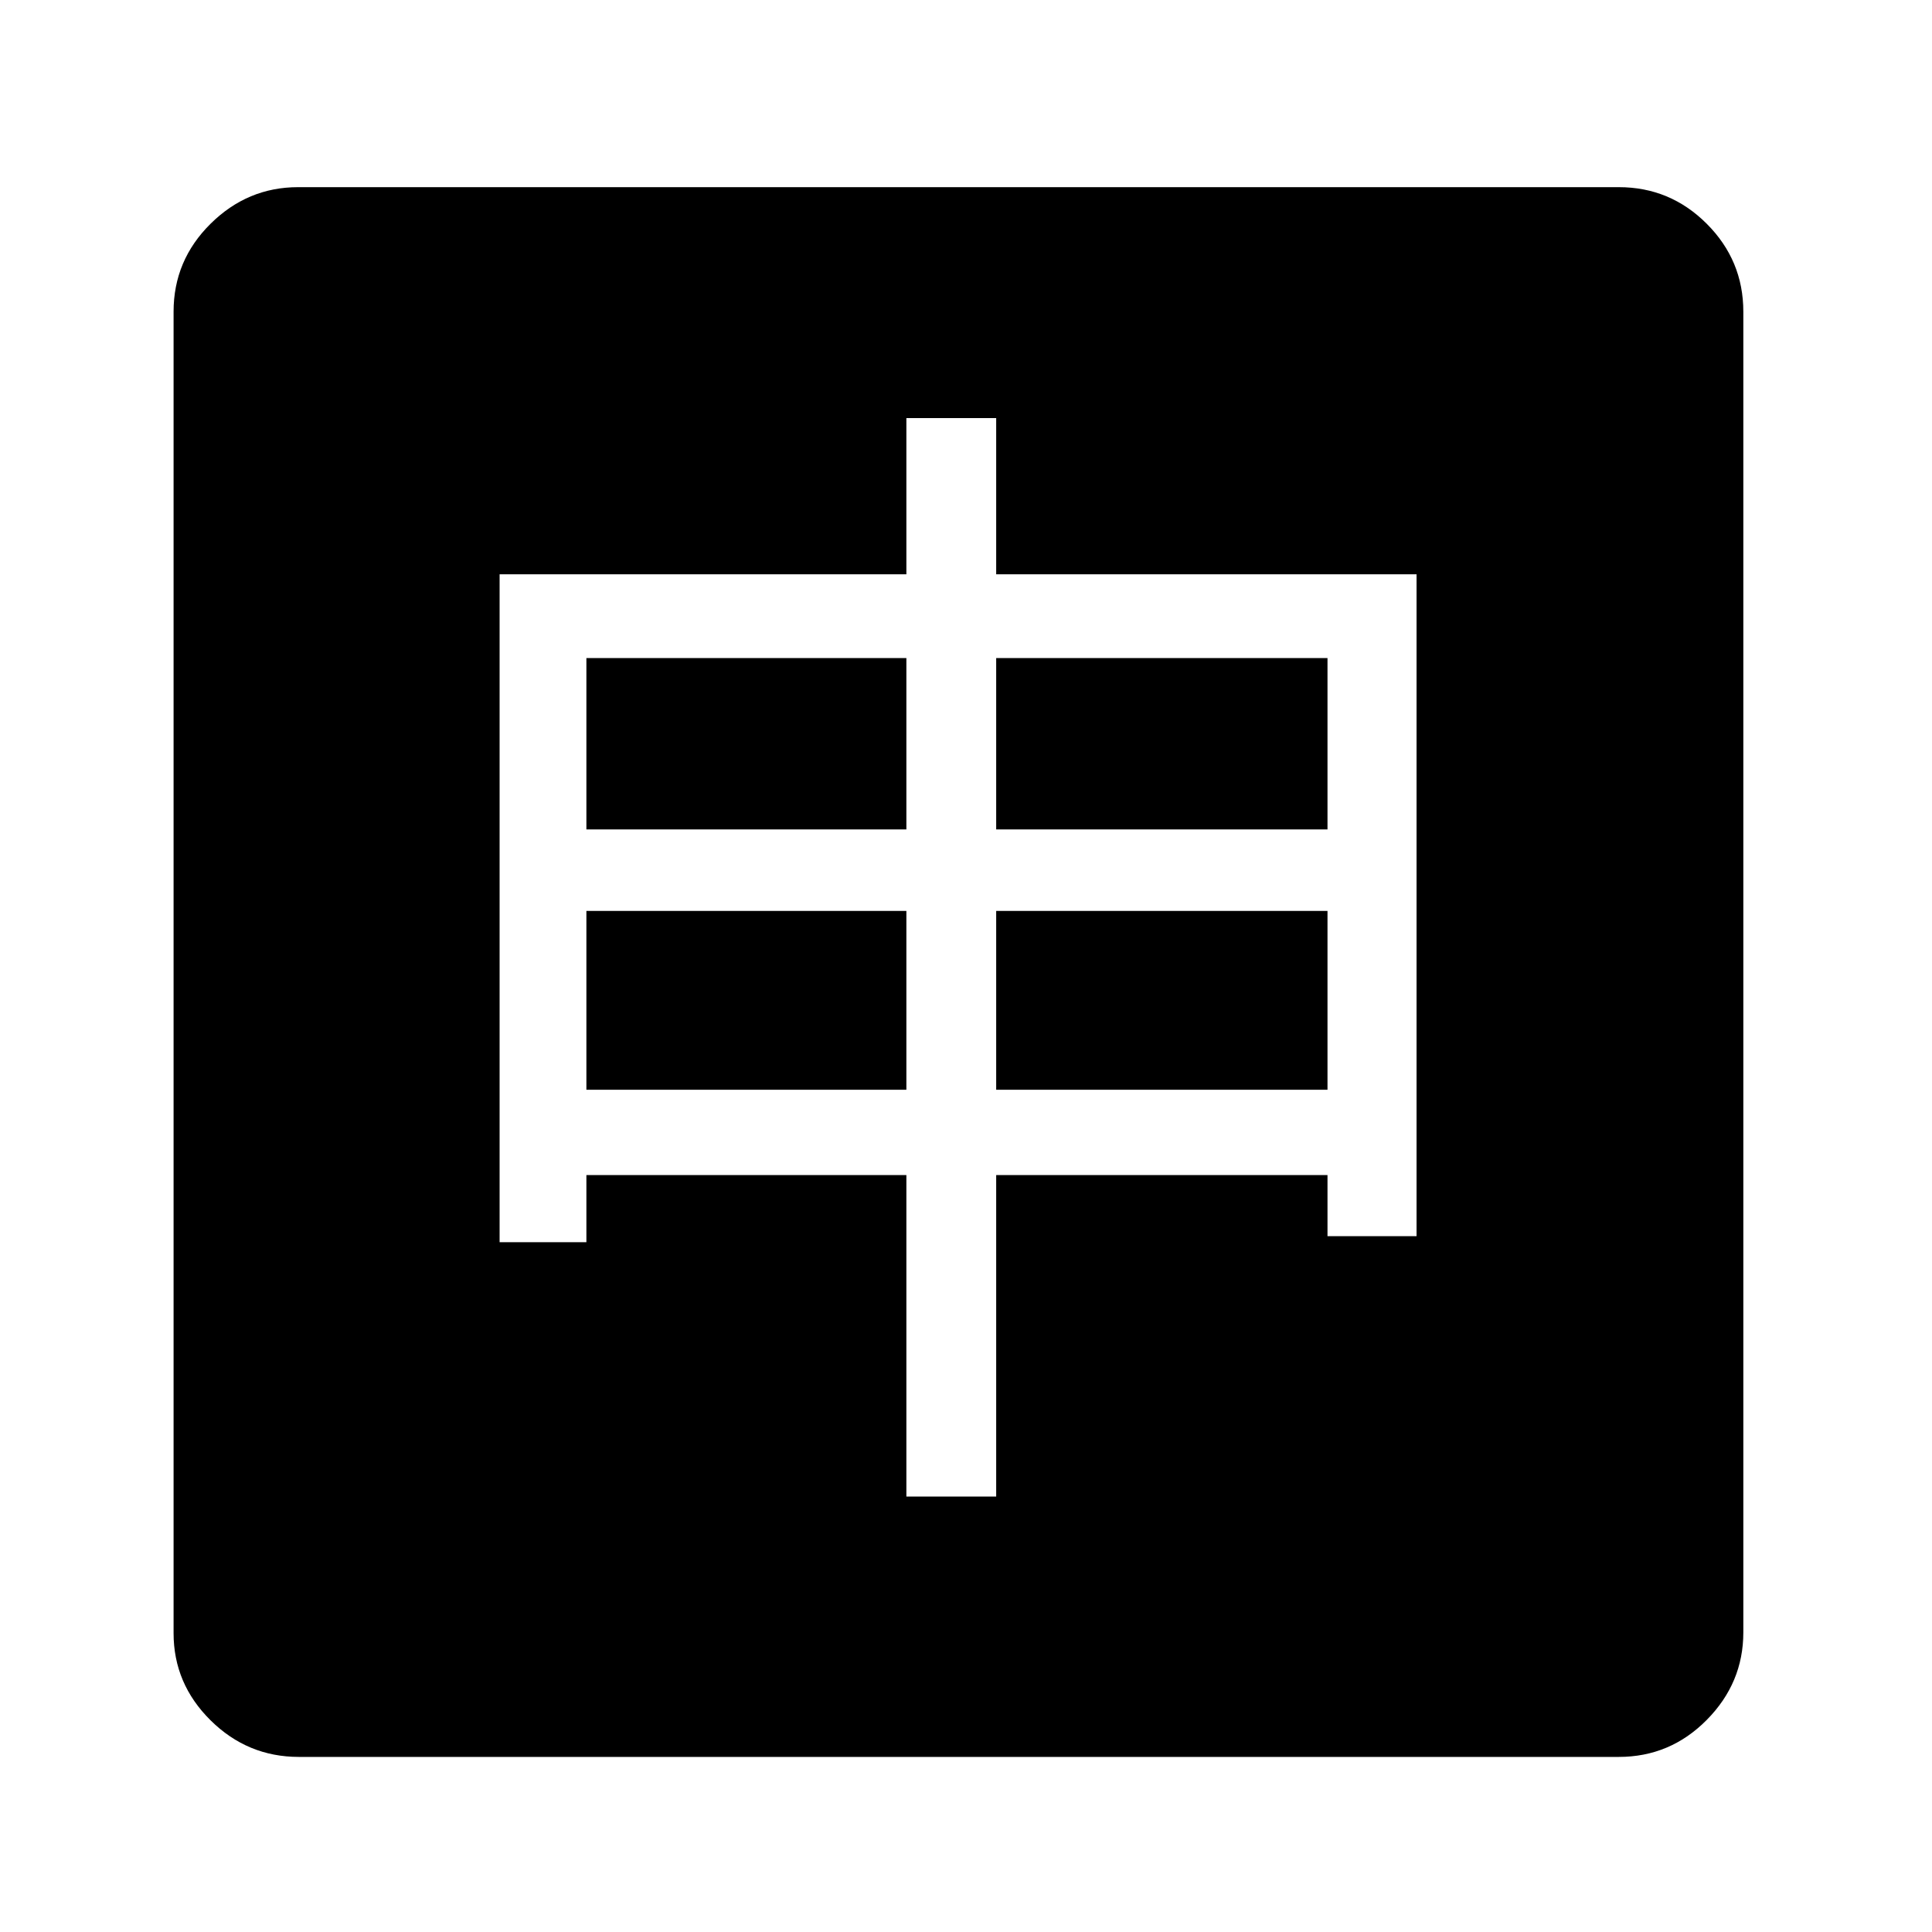 <?xml version="1.0" standalone="no"?>
<!DOCTYPE svg PUBLIC "-//W3C//DTD SVG 1.1//EN" "http://www.w3.org/Graphics/SVG/1.1/DTD/svg11.dtd" >
<svg xmlns="http://www.w3.org/2000/svg" xmlns:xlink="http://www.w3.org/1999/xlink" version="1.1" viewBox="30 -350 2560 2560">
   <path fill="currentColor"
d="M1231 1633h119v-426h439v81h118v-877h-557v-207h-119v207h-539v885h115v-89h424v426zM807 1094v-237h424v237h-424zM807 749v-227h424v227h-424zM1350 1094v-237h439v237h-439zM1350 749v-227h439v227h-439zM426 1978q-68 0 -117 -48.5t-49 -115.5v-1751q0 -68 49 -116.5
t116 -48.5h1750q68 0 116.5 48.5t48.5 116.5v1750q0 67 -48.5 116t-116.5 49h-1749z" />
</svg>
